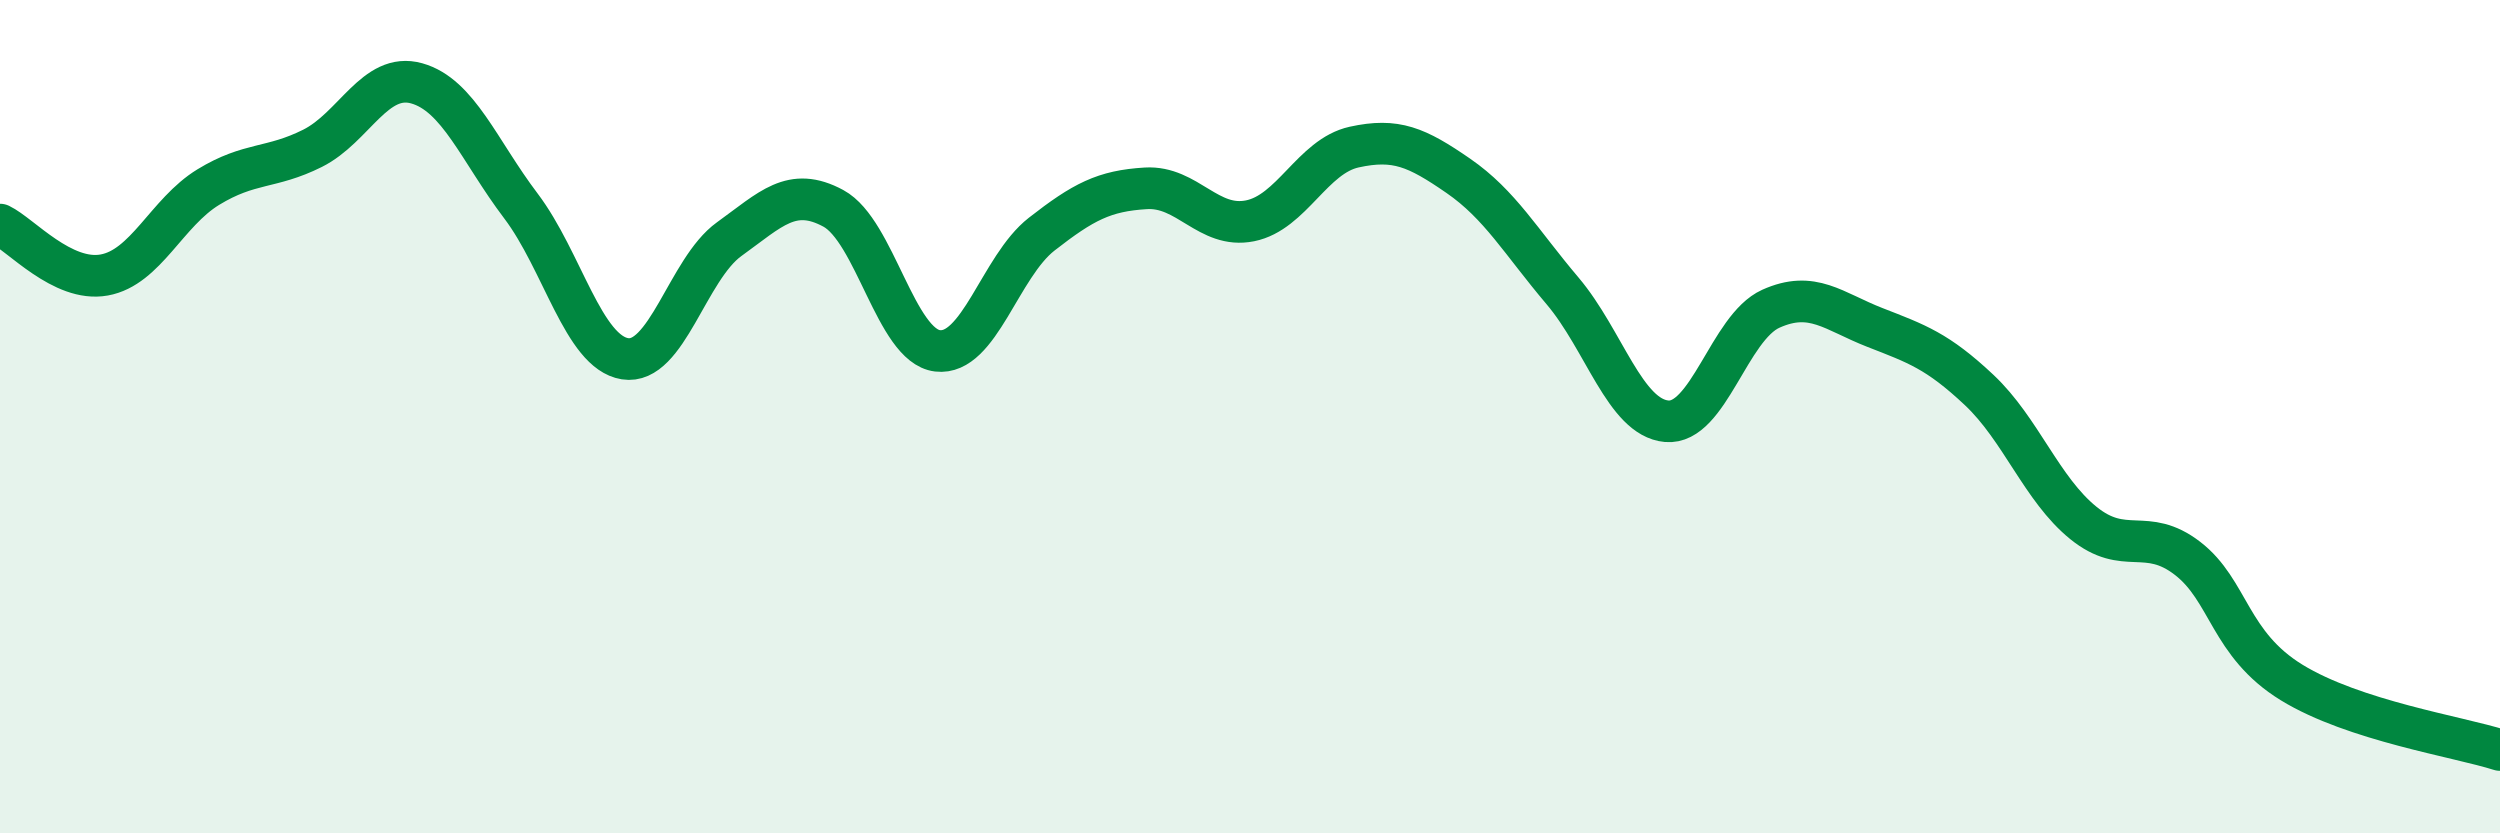 
    <svg width="60" height="20" viewBox="0 0 60 20" xmlns="http://www.w3.org/2000/svg">
      <path
        d="M 0,5.39 C 0.5,5.63 1.5,6.78 2.5,6.6 C 3.5,6.42 4,5.1 5,4.49 C 6,3.88 6.5,4.06 7.5,3.56 C 8.5,3.06 9,1.72 10,2 C 11,2.28 11.5,3.62 12.5,4.94 C 13.5,6.26 14,8.45 15,8.61 C 16,8.77 16.5,6.46 17.5,5.74 C 18.5,5.02 19,4.46 20,5 C 21,5.54 21.5,8.3 22.5,8.42 C 23.5,8.54 24,6.4 25,5.62 C 26,4.84 26.5,4.58 27.5,4.52 C 28.5,4.46 29,5.5 30,5.3 C 31,5.1 31.5,3.75 32.5,3.53 C 33.5,3.31 34,3.53 35,4.22 C 36,4.91 36.5,5.8 37.5,6.98 C 38.5,8.16 39,10.02 40,10.11 C 41,10.2 41.5,7.86 42.5,7.41 C 43.5,6.96 44,7.47 45,7.86 C 46,8.25 46.5,8.42 47.5,9.36 C 48.5,10.3 49,11.74 50,12.55 C 51,13.36 51.5,12.63 52.5,13.4 C 53.5,14.17 53.5,15.46 55,16.38 C 56.5,17.3 59,17.68 60,18L60 20L0 20Z"
        fill="#008740"
        opacity="0.1"
        stroke-linecap="round"
        stroke-linejoin="round"
      />
      <path
        d="M 0,5.39 C 0.5,5.63 1.5,6.78 2.5,6.6 C 3.5,6.42 4,5.1 5,4.49 C 6,3.88 6.5,4.06 7.5,3.56 C 8.5,3.06 9,1.72 10,2 C 11,2.28 11.5,3.62 12.5,4.94 C 13.5,6.26 14,8.45 15,8.61 C 16,8.77 16.5,6.46 17.5,5.74 C 18.5,5.02 19,4.46 20,5 C 21,5.54 21.5,8.3 22.5,8.42 C 23.5,8.54 24,6.4 25,5.62 C 26,4.84 26.5,4.58 27.5,4.52 C 28.5,4.46 29,5.5 30,5.3 C 31,5.1 31.5,3.75 32.5,3.53 C 33.5,3.31 34,3.53 35,4.22 C 36,4.91 36.5,5.8 37.5,6.98 C 38.5,8.16 39,10.02 40,10.11 C 41,10.2 41.5,7.86 42.5,7.41 C 43.5,6.96 44,7.47 45,7.86 C 46,8.25 46.5,8.42 47.5,9.36 C 48.5,10.3 49,11.74 50,12.55 C 51,13.36 51.5,12.63 52.5,13.4 C 53.5,14.17 53.5,15.46 55,16.38 C 56.5,17.3 59,17.68 60,18"
        stroke="#008740"
        stroke-width="1"
        fill="none"
        stroke-linecap="round"
        stroke-linejoin="round"
      />
    </svg>
  
